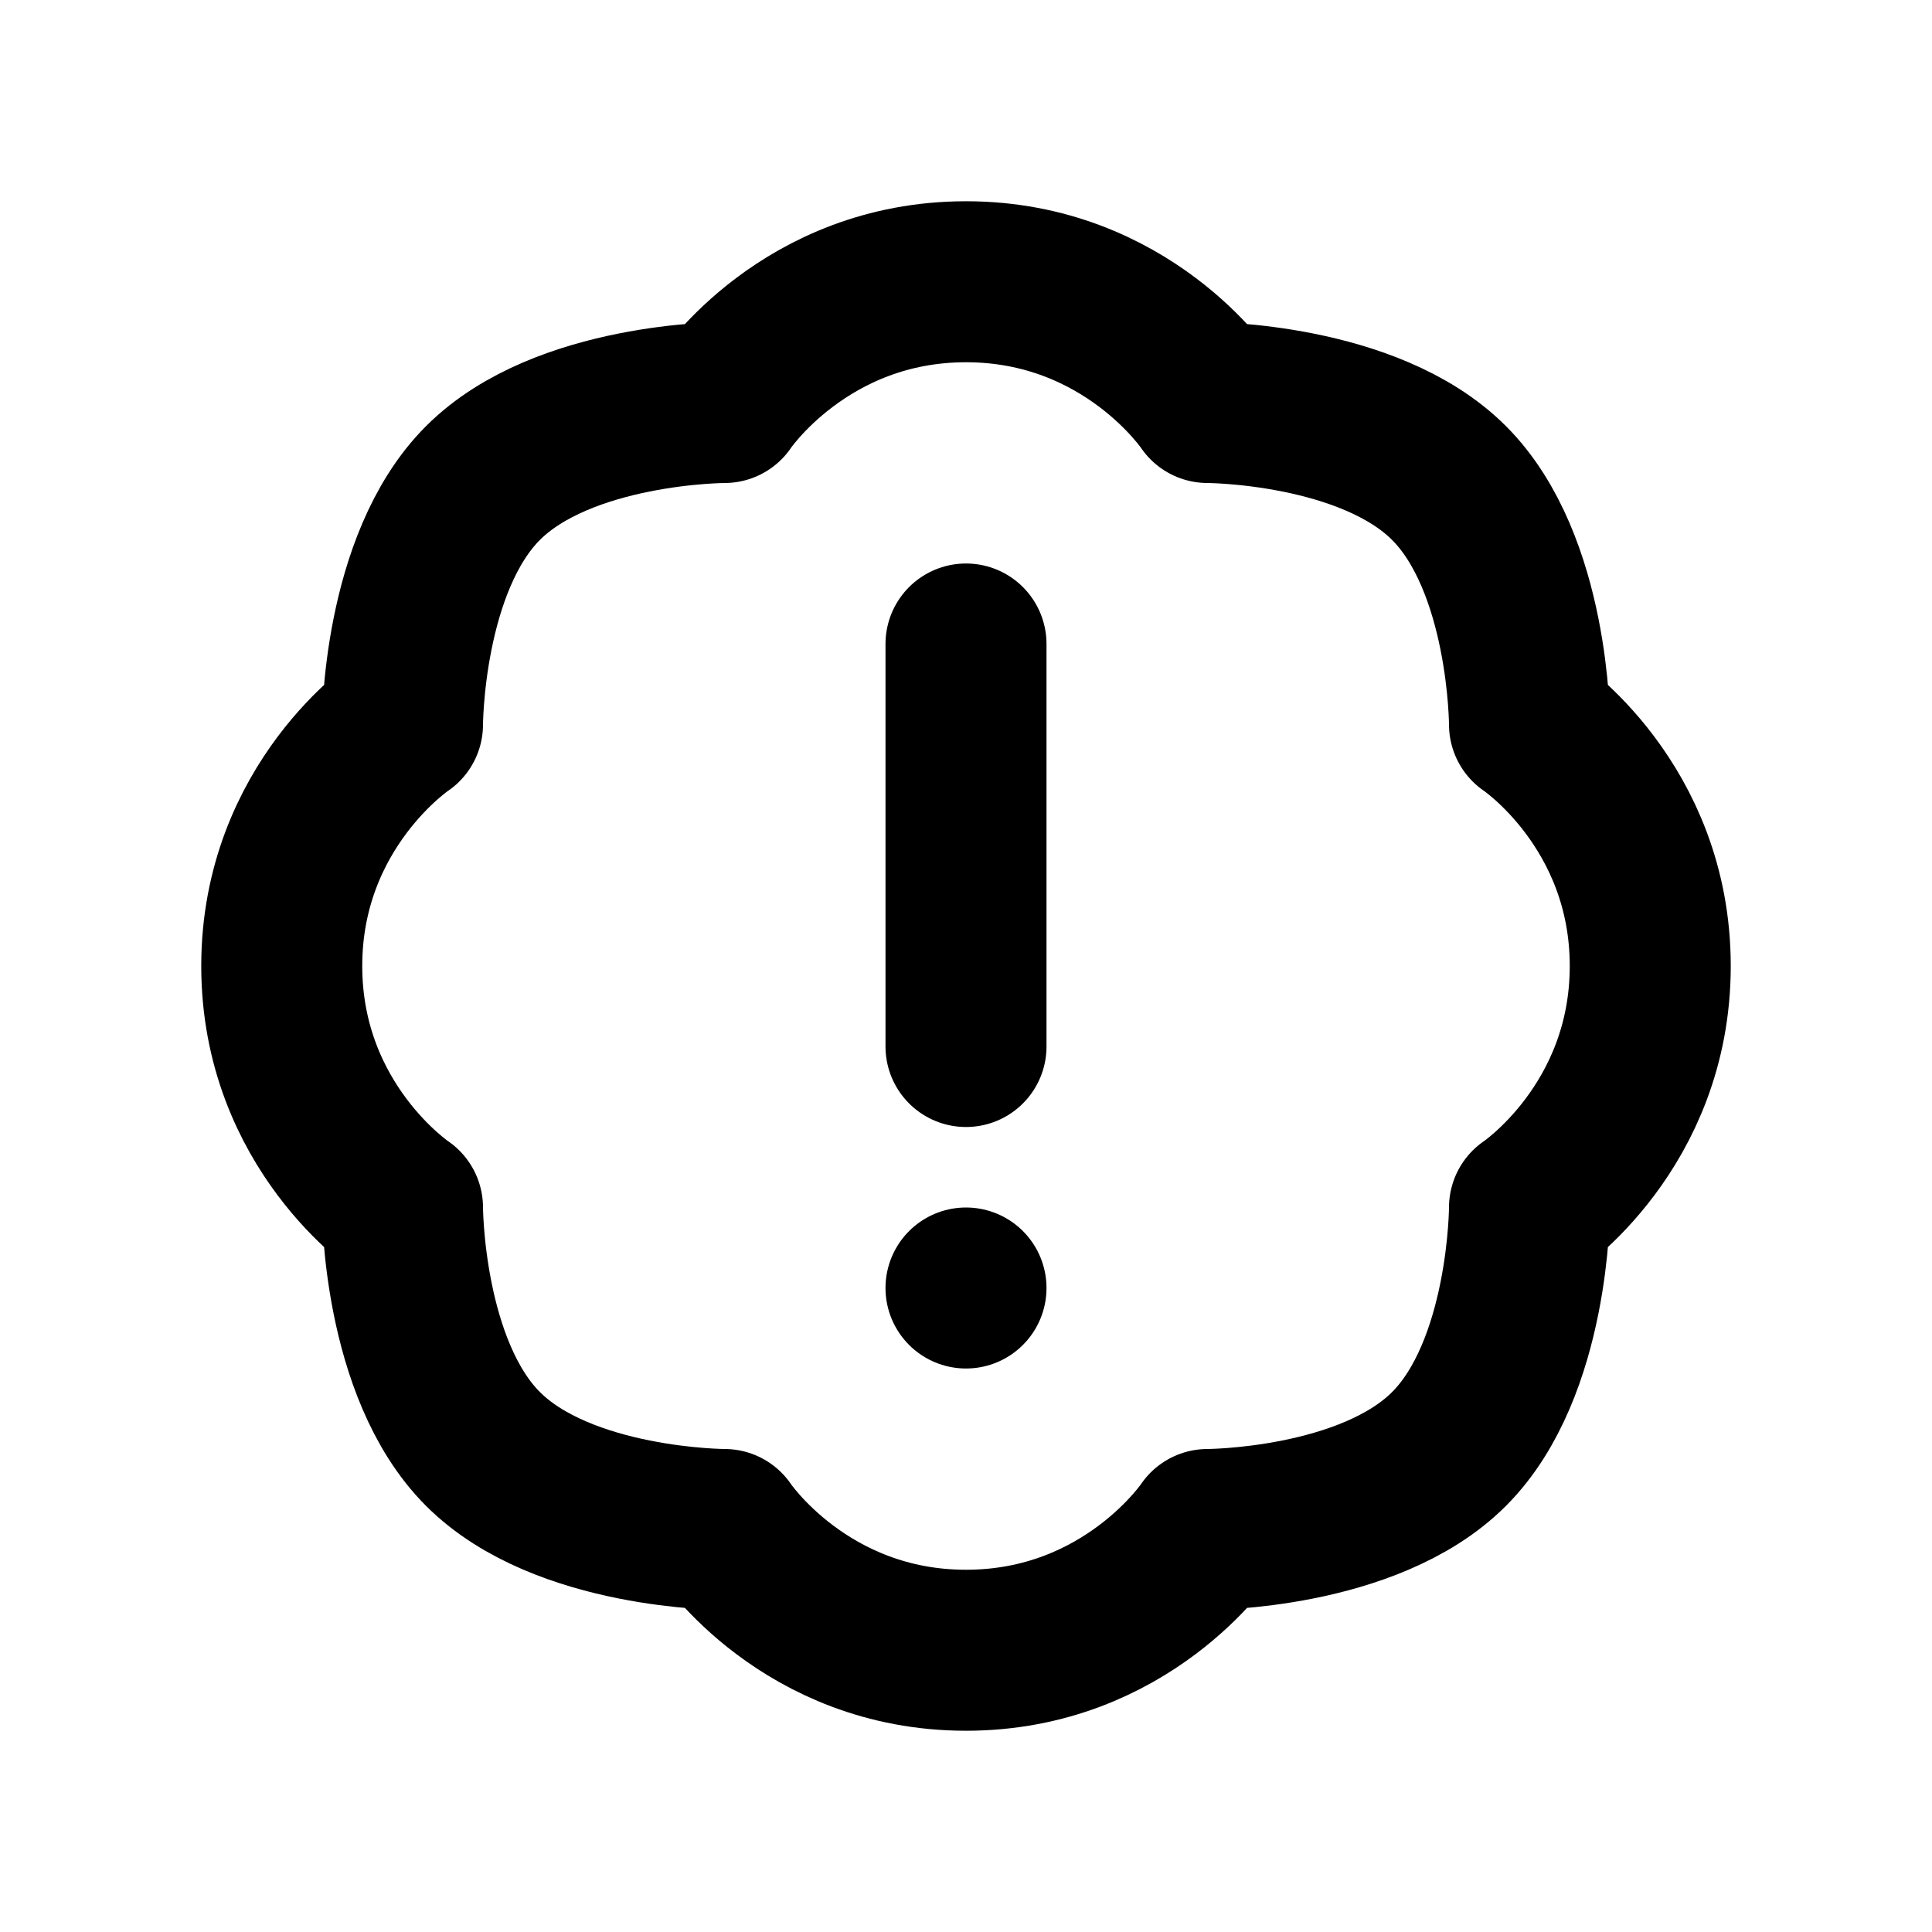 <svg xmlns="http://www.w3.org/2000/svg" viewBox="0 0 24 24" width="1em" height="1em">
<path fill="none" stroke="currentColor" stroke-linecap="round" stroke-linejoin="round" stroke-width="2" d="M9 5C9 5 10 3.5 12 3.5C14 3.5 15 5 15 5C15 5 17 5 18 6C19 7 19 9 19 9C19 9 20.5 10 20.5 12C20.5 14 19 15 19 15C19 15 19 17 18 18C17 19 15 19 15 19C15 19 14 20.5 12 20.5C10 20.5 9 19 9 19C9 19 7 19 6 18C5 17 5 15 5 15C5 15 3.5 14 3.5 12C3.5 10 5 9 5 9C5 9 5 7 6 6C7 5 9 5 9 5ZM12 8L12 13M12 16L12 16"/>
</svg>